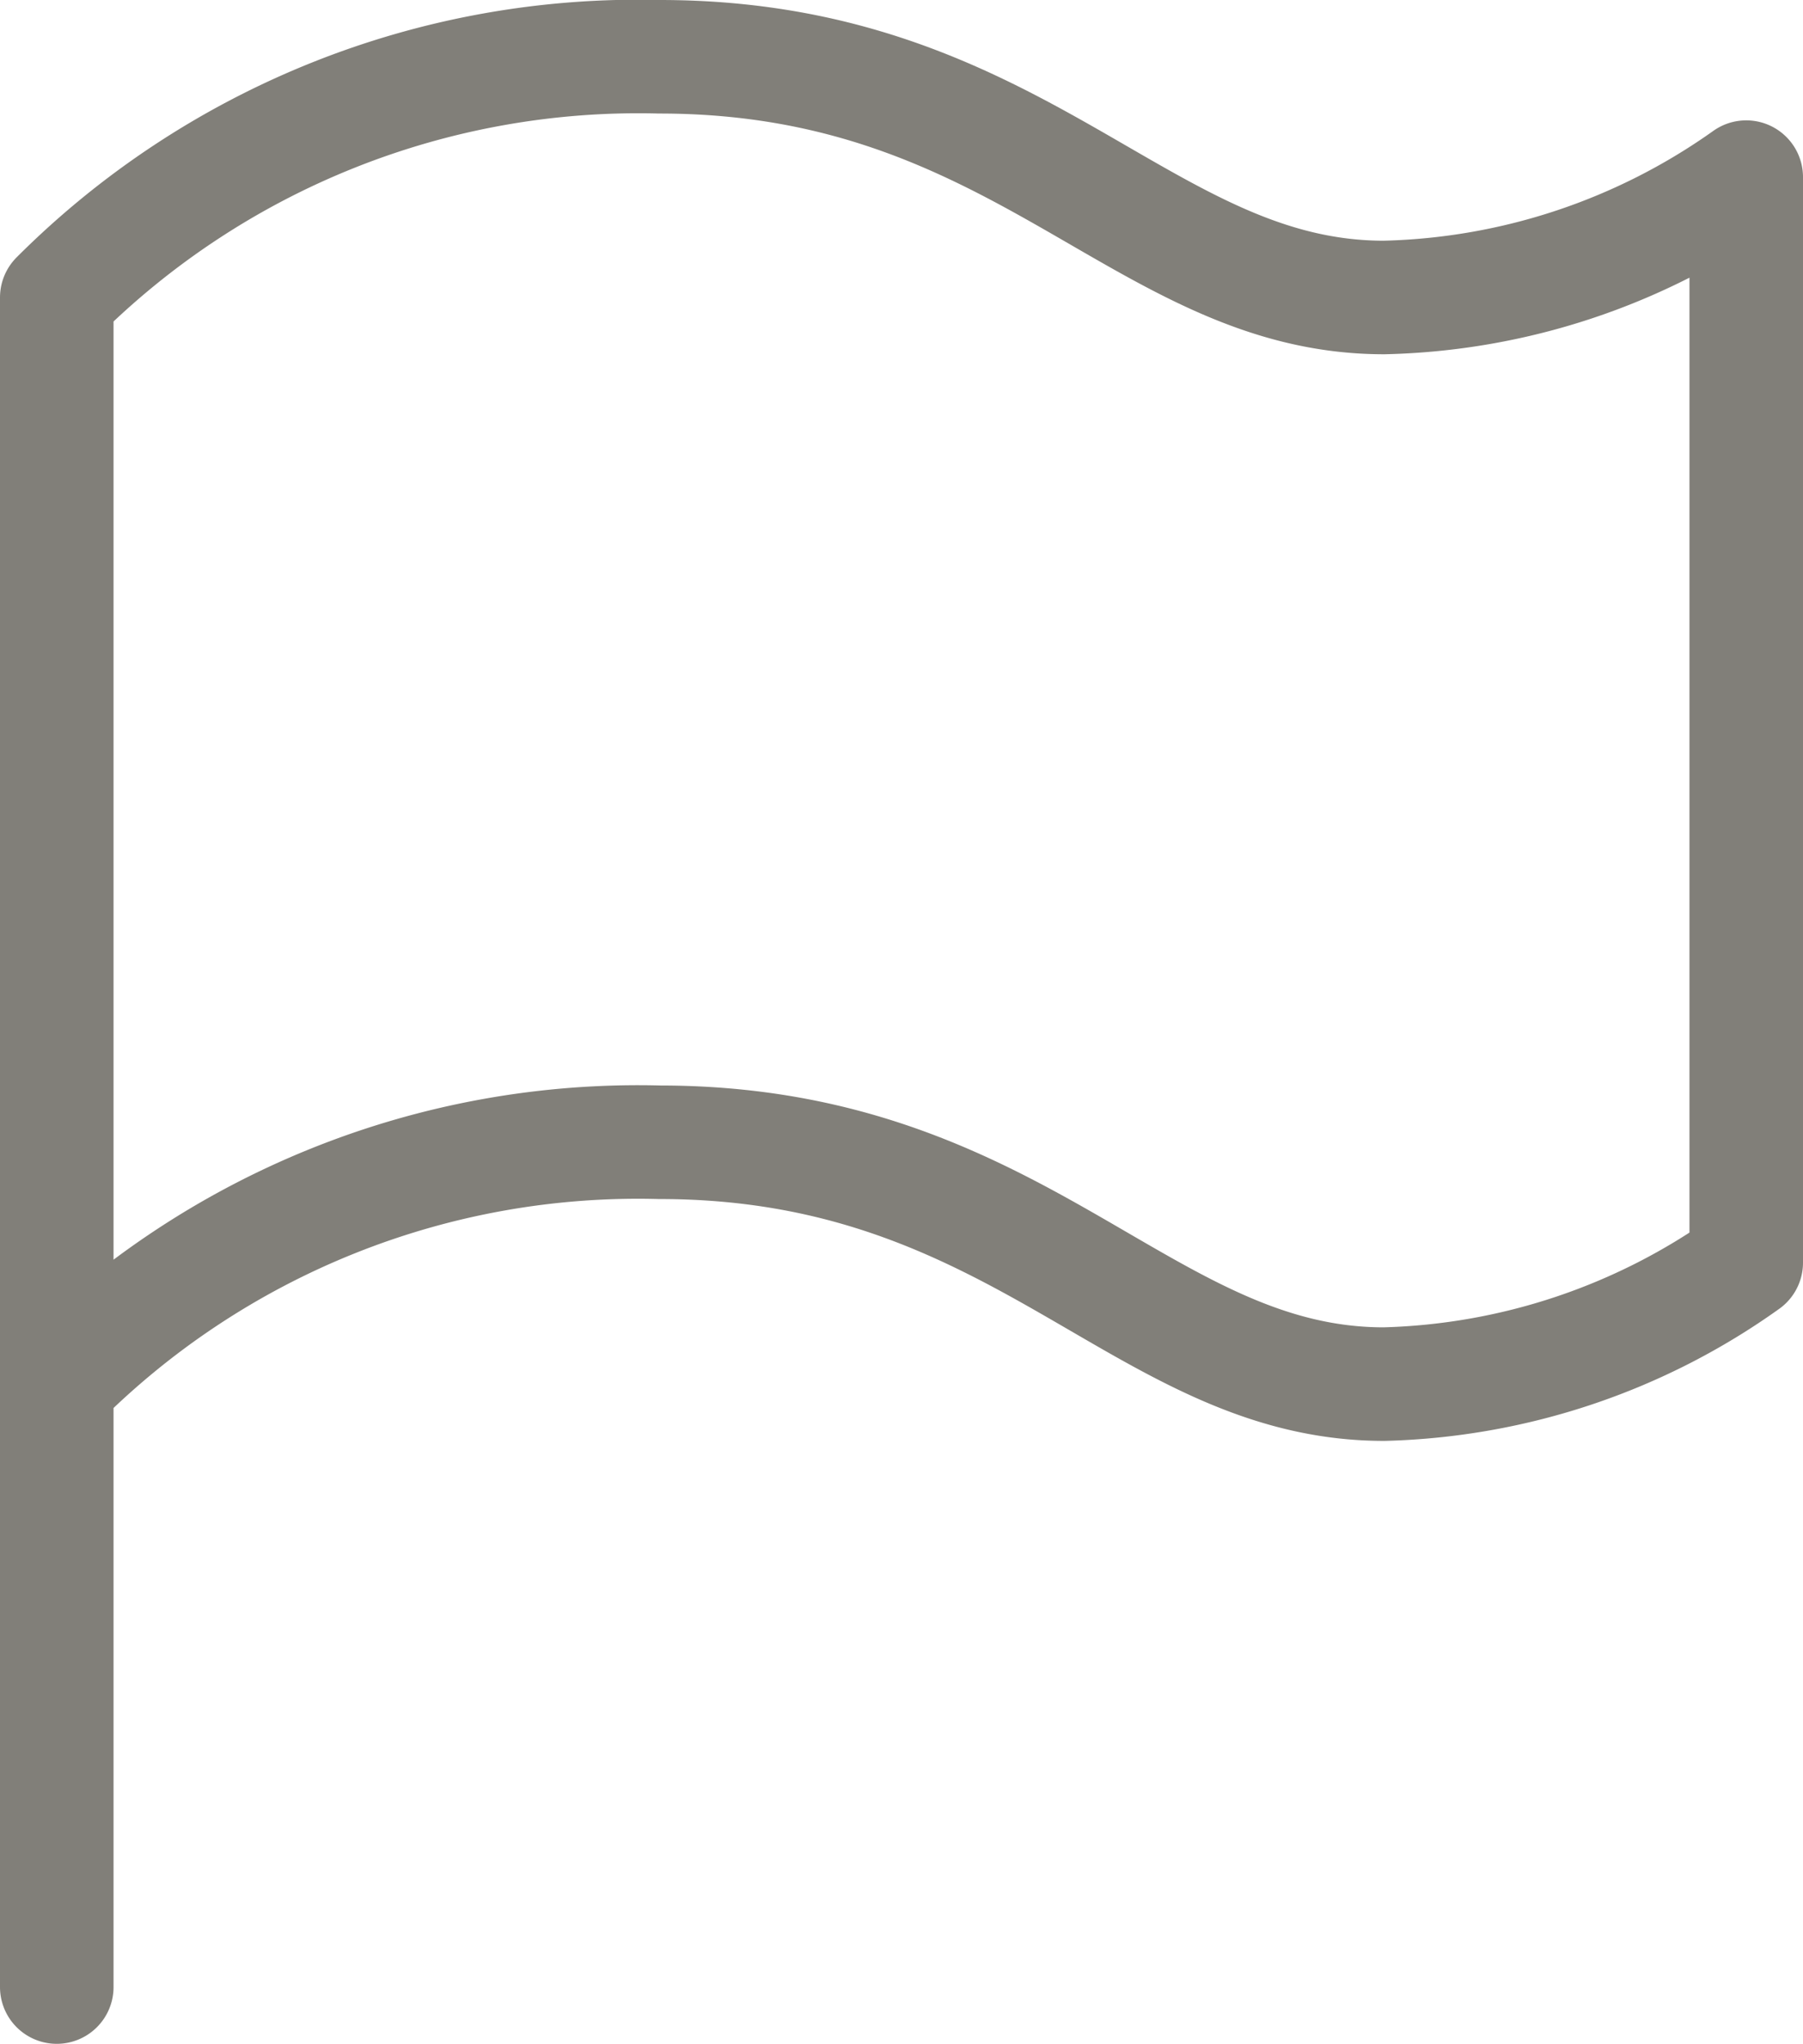 <svg xmlns="http://www.w3.org/2000/svg" viewBox="0 0 15.88 18"><defs><style>.cls-1{fill:none;stroke:#817f79;stroke-linecap:round;stroke-linejoin:round;}</style></defs><g id="Layer_2" data-name="Layer 2"><g id="Design"><path class="cls-1" d="M.5,17.5V12.19a7.21,7.21,0,0,1,5.31-2.13c3.19,0,4.25,2.13,6.38,2.13a5.74,5.74,0,0,0,3.19-1.07V1.56a5.73,5.73,0,0,1-3.19,1.06C10.06,2.62,9,.5,5.81.5A7.24,7.24,0,0,0,.5,2.62v9.57"/></g></g></svg>